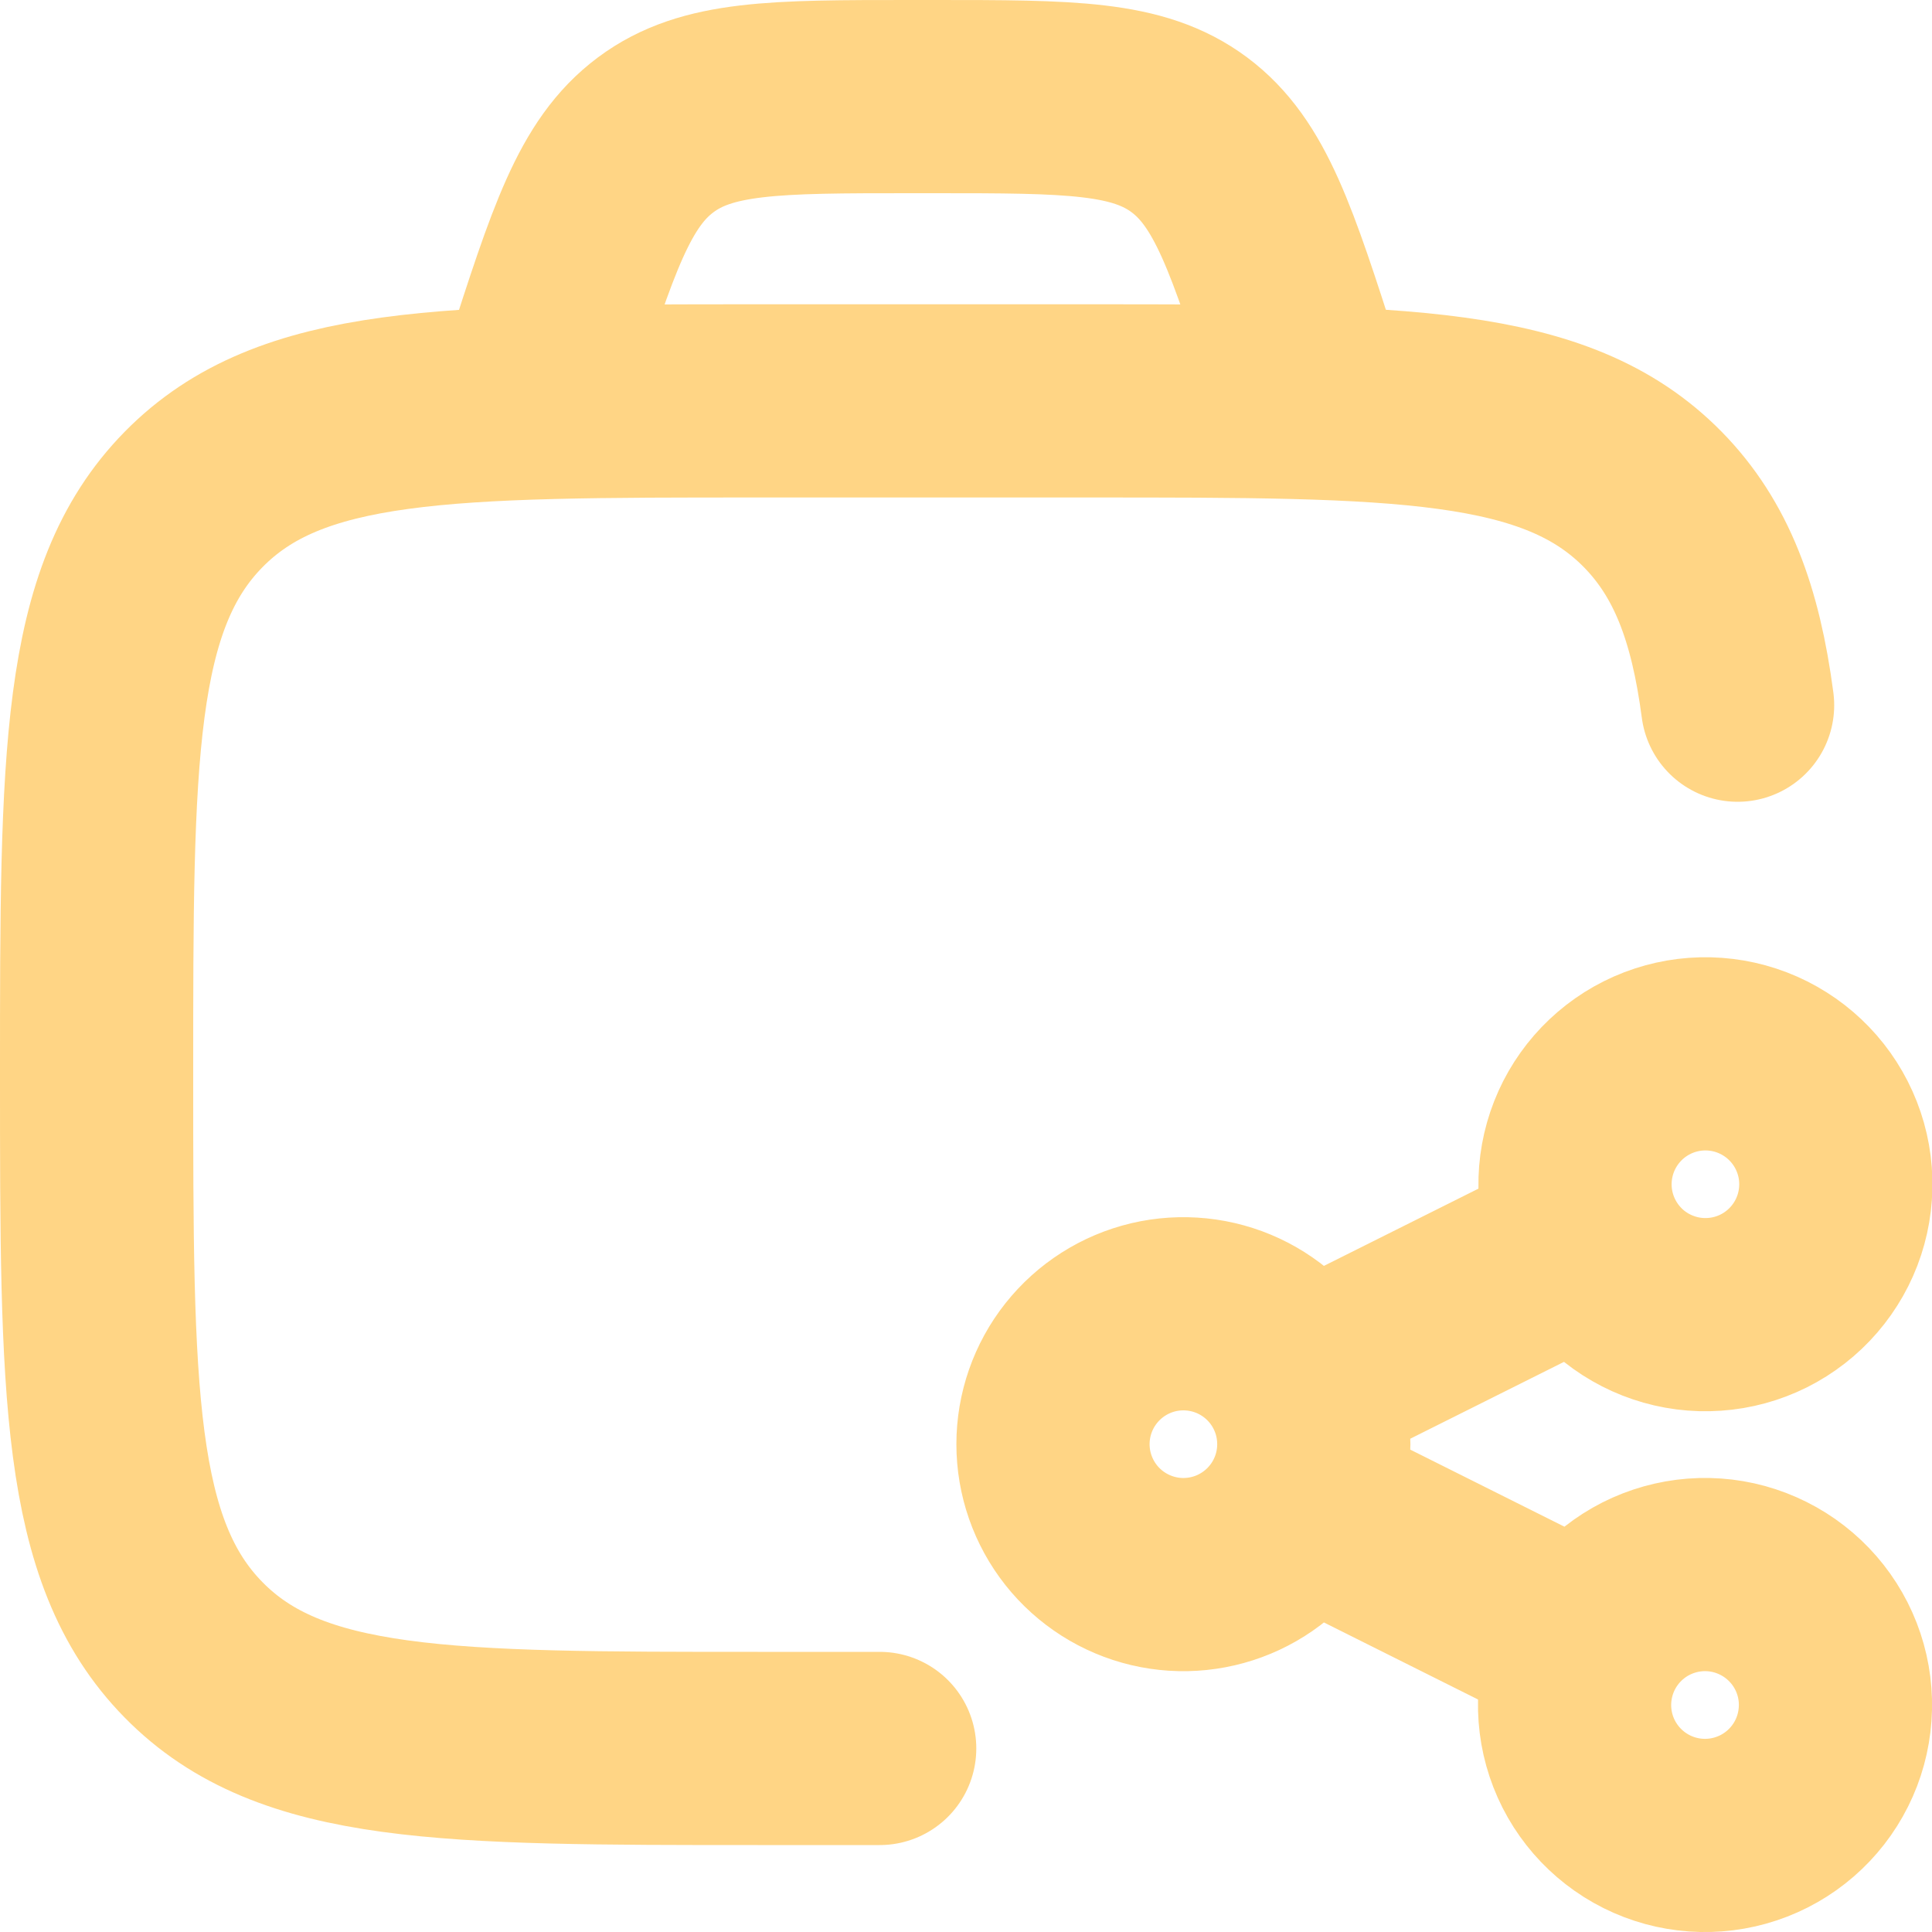<svg width="40" height="40" viewBox="0 0 40 40" fill="none" xmlns="http://www.w3.org/2000/svg">
<g id="Group">
<path id="Vector" d="M18.213 36.2H15.69C9.236 36.2 6.011 36.2 4.006 34.157C2 32.114 2 28.825 2 22.25C2 15.674 2 12.386 4.006 10.343C6.011 8.3 9.236 8.3 15.69 8.3H22.535C28.988 8.3 32.215 8.3 34.221 10.343C35.223 11.365 35.725 12.699 35.975 14.6" stroke="#FFD585" stroke-width="4" stroke-linecap="round" stroke-linejoin="round"/>
<path id="Vector_2" d="M32.885 34.092C32.565 34.733 32.512 35.475 32.738 36.154C32.965 36.834 33.452 37.395 34.093 37.716C34.733 38.036 35.475 38.089 36.155 37.862C36.834 37.636 37.396 37.148 37.716 36.508C37.875 36.191 37.969 35.845 37.994 35.492C38.02 35.138 37.975 34.782 37.863 34.446C37.751 34.11 37.573 33.798 37.341 33.531C37.108 33.263 36.825 33.043 36.508 32.885C36.191 32.726 35.846 32.631 35.492 32.606C35.138 32.581 34.783 32.626 34.447 32.738C34.11 32.85 33.799 33.027 33.531 33.26C33.263 33.492 33.044 33.775 32.885 34.092ZM32.885 34.092L26.916 31.108M26.916 31.108C26.644 31.652 26.196 32.088 25.645 32.346C25.095 32.603 24.473 32.668 23.881 32.528C23.289 32.388 22.762 32.053 22.384 31.576C22.007 31.099 21.801 30.508 21.801 29.9C21.801 29.292 22.007 28.701 22.384 28.225C22.762 27.748 23.289 27.412 23.881 27.272C24.473 27.133 25.095 27.197 25.645 27.454C26.196 27.712 26.644 28.148 26.916 28.692M26.916 31.108C27.104 30.733 27.201 30.319 27.201 29.9C27.201 29.481 27.104 29.067 26.916 28.692M32.885 25.708C33.042 26.028 33.261 26.314 33.528 26.549C33.796 26.784 34.108 26.963 34.446 27.077C34.783 27.191 35.14 27.237 35.496 27.212C35.851 27.188 36.198 27.093 36.517 26.934C36.836 26.774 37.12 26.553 37.352 26.284C37.585 26.014 37.763 25.701 37.874 25.362C37.985 25.024 38.028 24.667 38.001 24.311C37.974 23.956 37.876 23.61 37.714 23.292C37.391 22.658 36.829 22.177 36.153 21.954C35.476 21.731 34.738 21.785 34.101 22.104C33.464 22.423 32.979 22.98 32.751 23.655C32.523 24.331 32.571 25.068 32.885 25.708ZM32.885 25.708L26.916 28.692M27.201 8.3L27.02 7.742C26.13 4.97 25.685 3.584 24.625 2.792C23.563 2 22.155 2 19.334 2H18.861C16.044 2 14.635 2 13.575 2.792C12.512 3.584 12.068 4.97 11.177 7.742L11.001 8.3" stroke="#FFD585" stroke-width="4" stroke-linecap="round" stroke-linejoin="round"/>
</g>
</svg>
